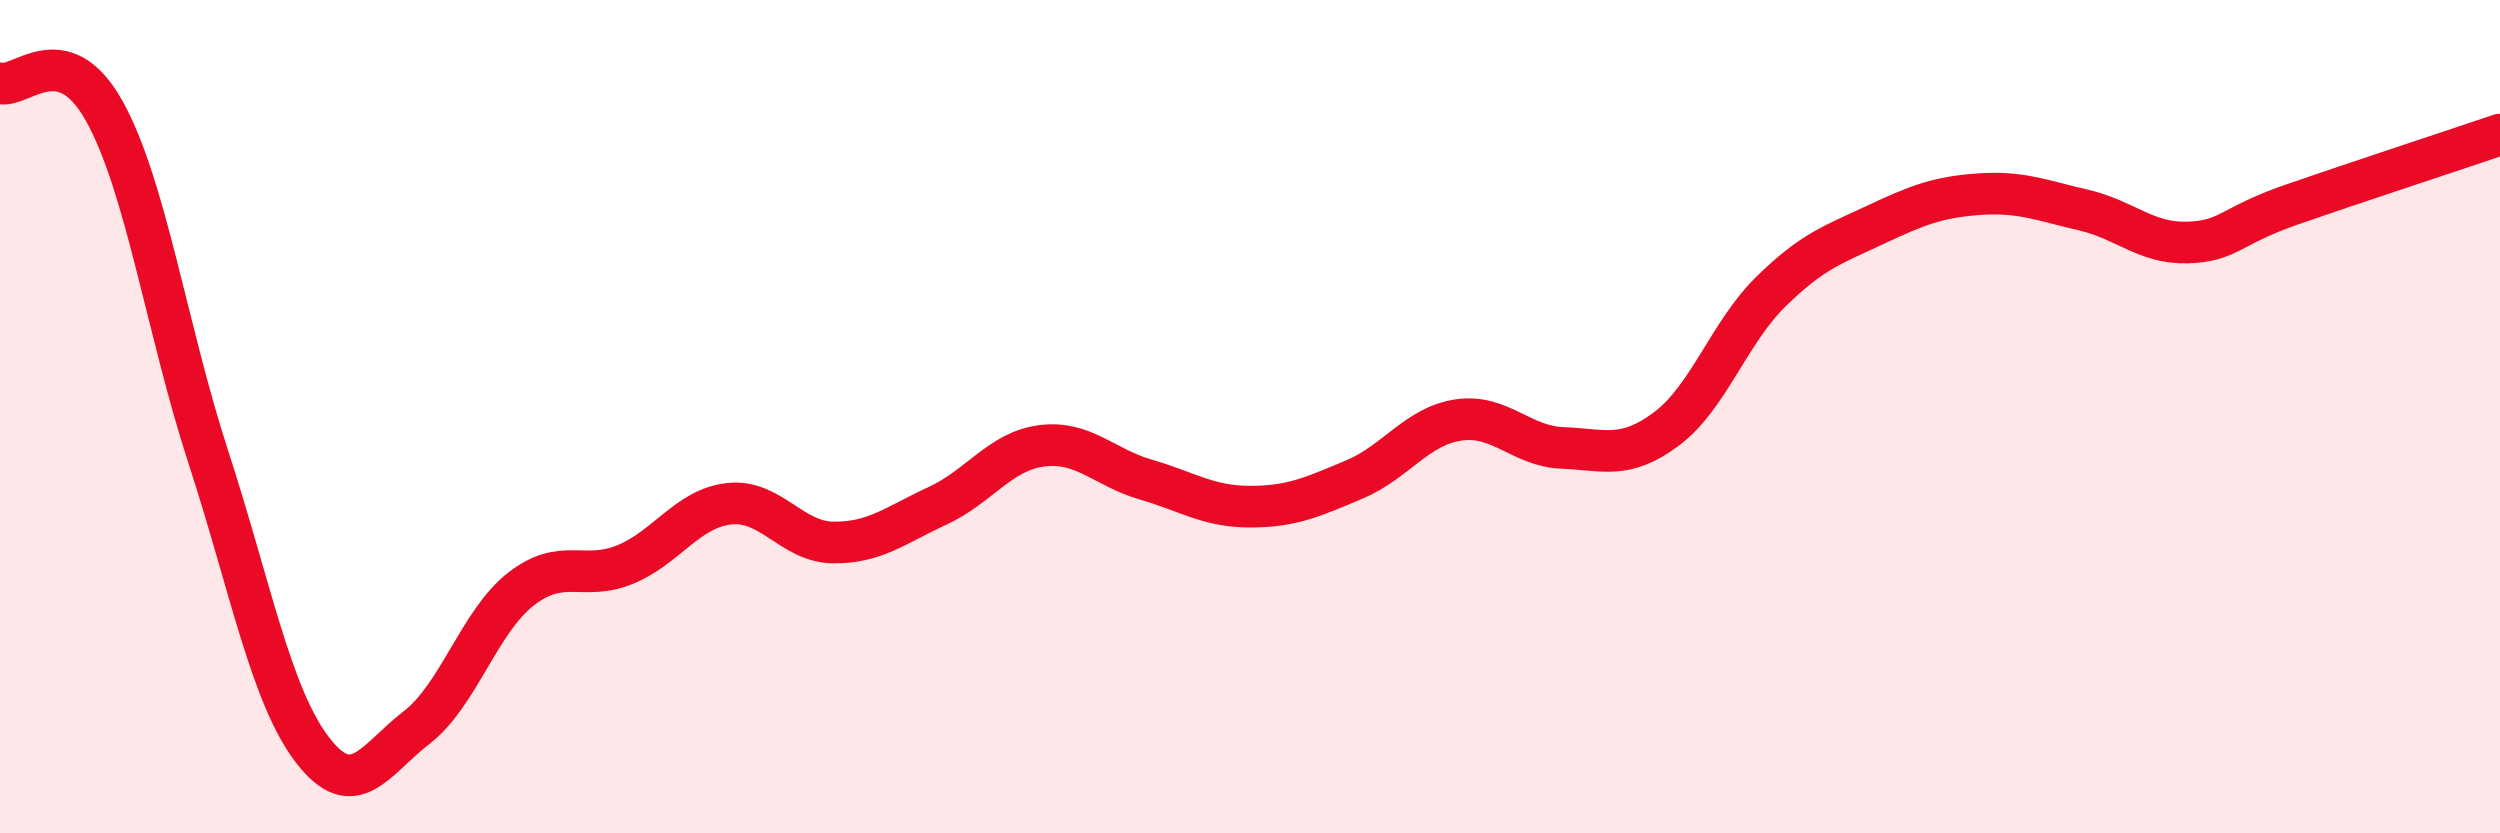 
    <svg width="60" height="20" viewBox="0 0 60 20" xmlns="http://www.w3.org/2000/svg">
      <path
        d="M 0,2 C 0.5,2.13 1.5,0.87 2.5,2.66 C 3.5,4.45 4,7.9 5,10.97 C 6,14.04 6.5,16.7 7.5,18 C 8.5,19.3 9,18.23 10,17.46 C 11,16.69 11.5,14.92 12.5,14.14 C 13.5,13.36 14,13.96 15,13.55 C 16,13.14 16.5,12.2 17.5,12.09 C 18.5,11.98 19,13.01 20,13.02 C 21,13.03 21.5,12.6 22.5,12.14 C 23.5,11.68 24,10.83 25,10.7 C 26,10.57 26.5,11.22 27.5,11.51 C 28.5,11.8 29,12.16 30,12.16 C 31,12.16 31.5,11.93 32.5,11.51 C 33.5,11.09 34,10.23 35,10.08 C 36,9.93 36.5,10.71 37.5,10.75 C 38.5,10.79 39,11.04 40,10.29 C 41,9.54 41.5,7.98 42.5,7 C 43.5,6.02 44,5.87 45,5.4 C 46,4.93 46.5,4.73 47.5,4.66 C 48.5,4.59 49,4.81 50,5.04 C 51,5.27 51.5,5.85 52.5,5.82 C 53.5,5.79 53.5,5.43 55,4.91 C 56.5,4.39 59,3.57 60,3.23L60 20L0 20Z"
        fill="#EB0A25"
        opacity="0.1"
        stroke-linecap="round"
        stroke-linejoin="round"
      />
      <path
        d="M 0,2 C 0.5,2.13 1.5,0.87 2.5,2.66 C 3.5,4.45 4,7.9 5,10.97 C 6,14.04 6.5,16.7 7.5,18 C 8.5,19.3 9,18.23 10,17.46 C 11,16.69 11.5,14.92 12.5,14.14 C 13.5,13.36 14,13.96 15,13.55 C 16,13.14 16.5,12.2 17.5,12.09 C 18.5,11.98 19,13.01 20,13.02 C 21,13.03 21.5,12.6 22.5,12.14 C 23.5,11.68 24,10.83 25,10.7 C 26,10.57 26.5,11.22 27.5,11.51 C 28.5,11.8 29,12.16 30,12.16 C 31,12.16 31.5,11.93 32.5,11.51 C 33.5,11.09 34,10.23 35,10.08 C 36,9.93 36.5,10.71 37.5,10.75 C 38.5,10.79 39,11.04 40,10.29 C 41,9.54 41.5,7.98 42.5,7 C 43.5,6.02 44,5.87 45,5.4 C 46,4.93 46.5,4.73 47.5,4.66 C 48.5,4.59 49,4.81 50,5.04 C 51,5.27 51.5,5.85 52.5,5.82 C 53.5,5.79 53.5,5.43 55,4.91 C 56.5,4.39 59,3.57 60,3.23"
        stroke="#EB0A25"
        stroke-width="1"
        fill="none"
        stroke-linecap="round"
        stroke-linejoin="round"
      />
    </svg>
  